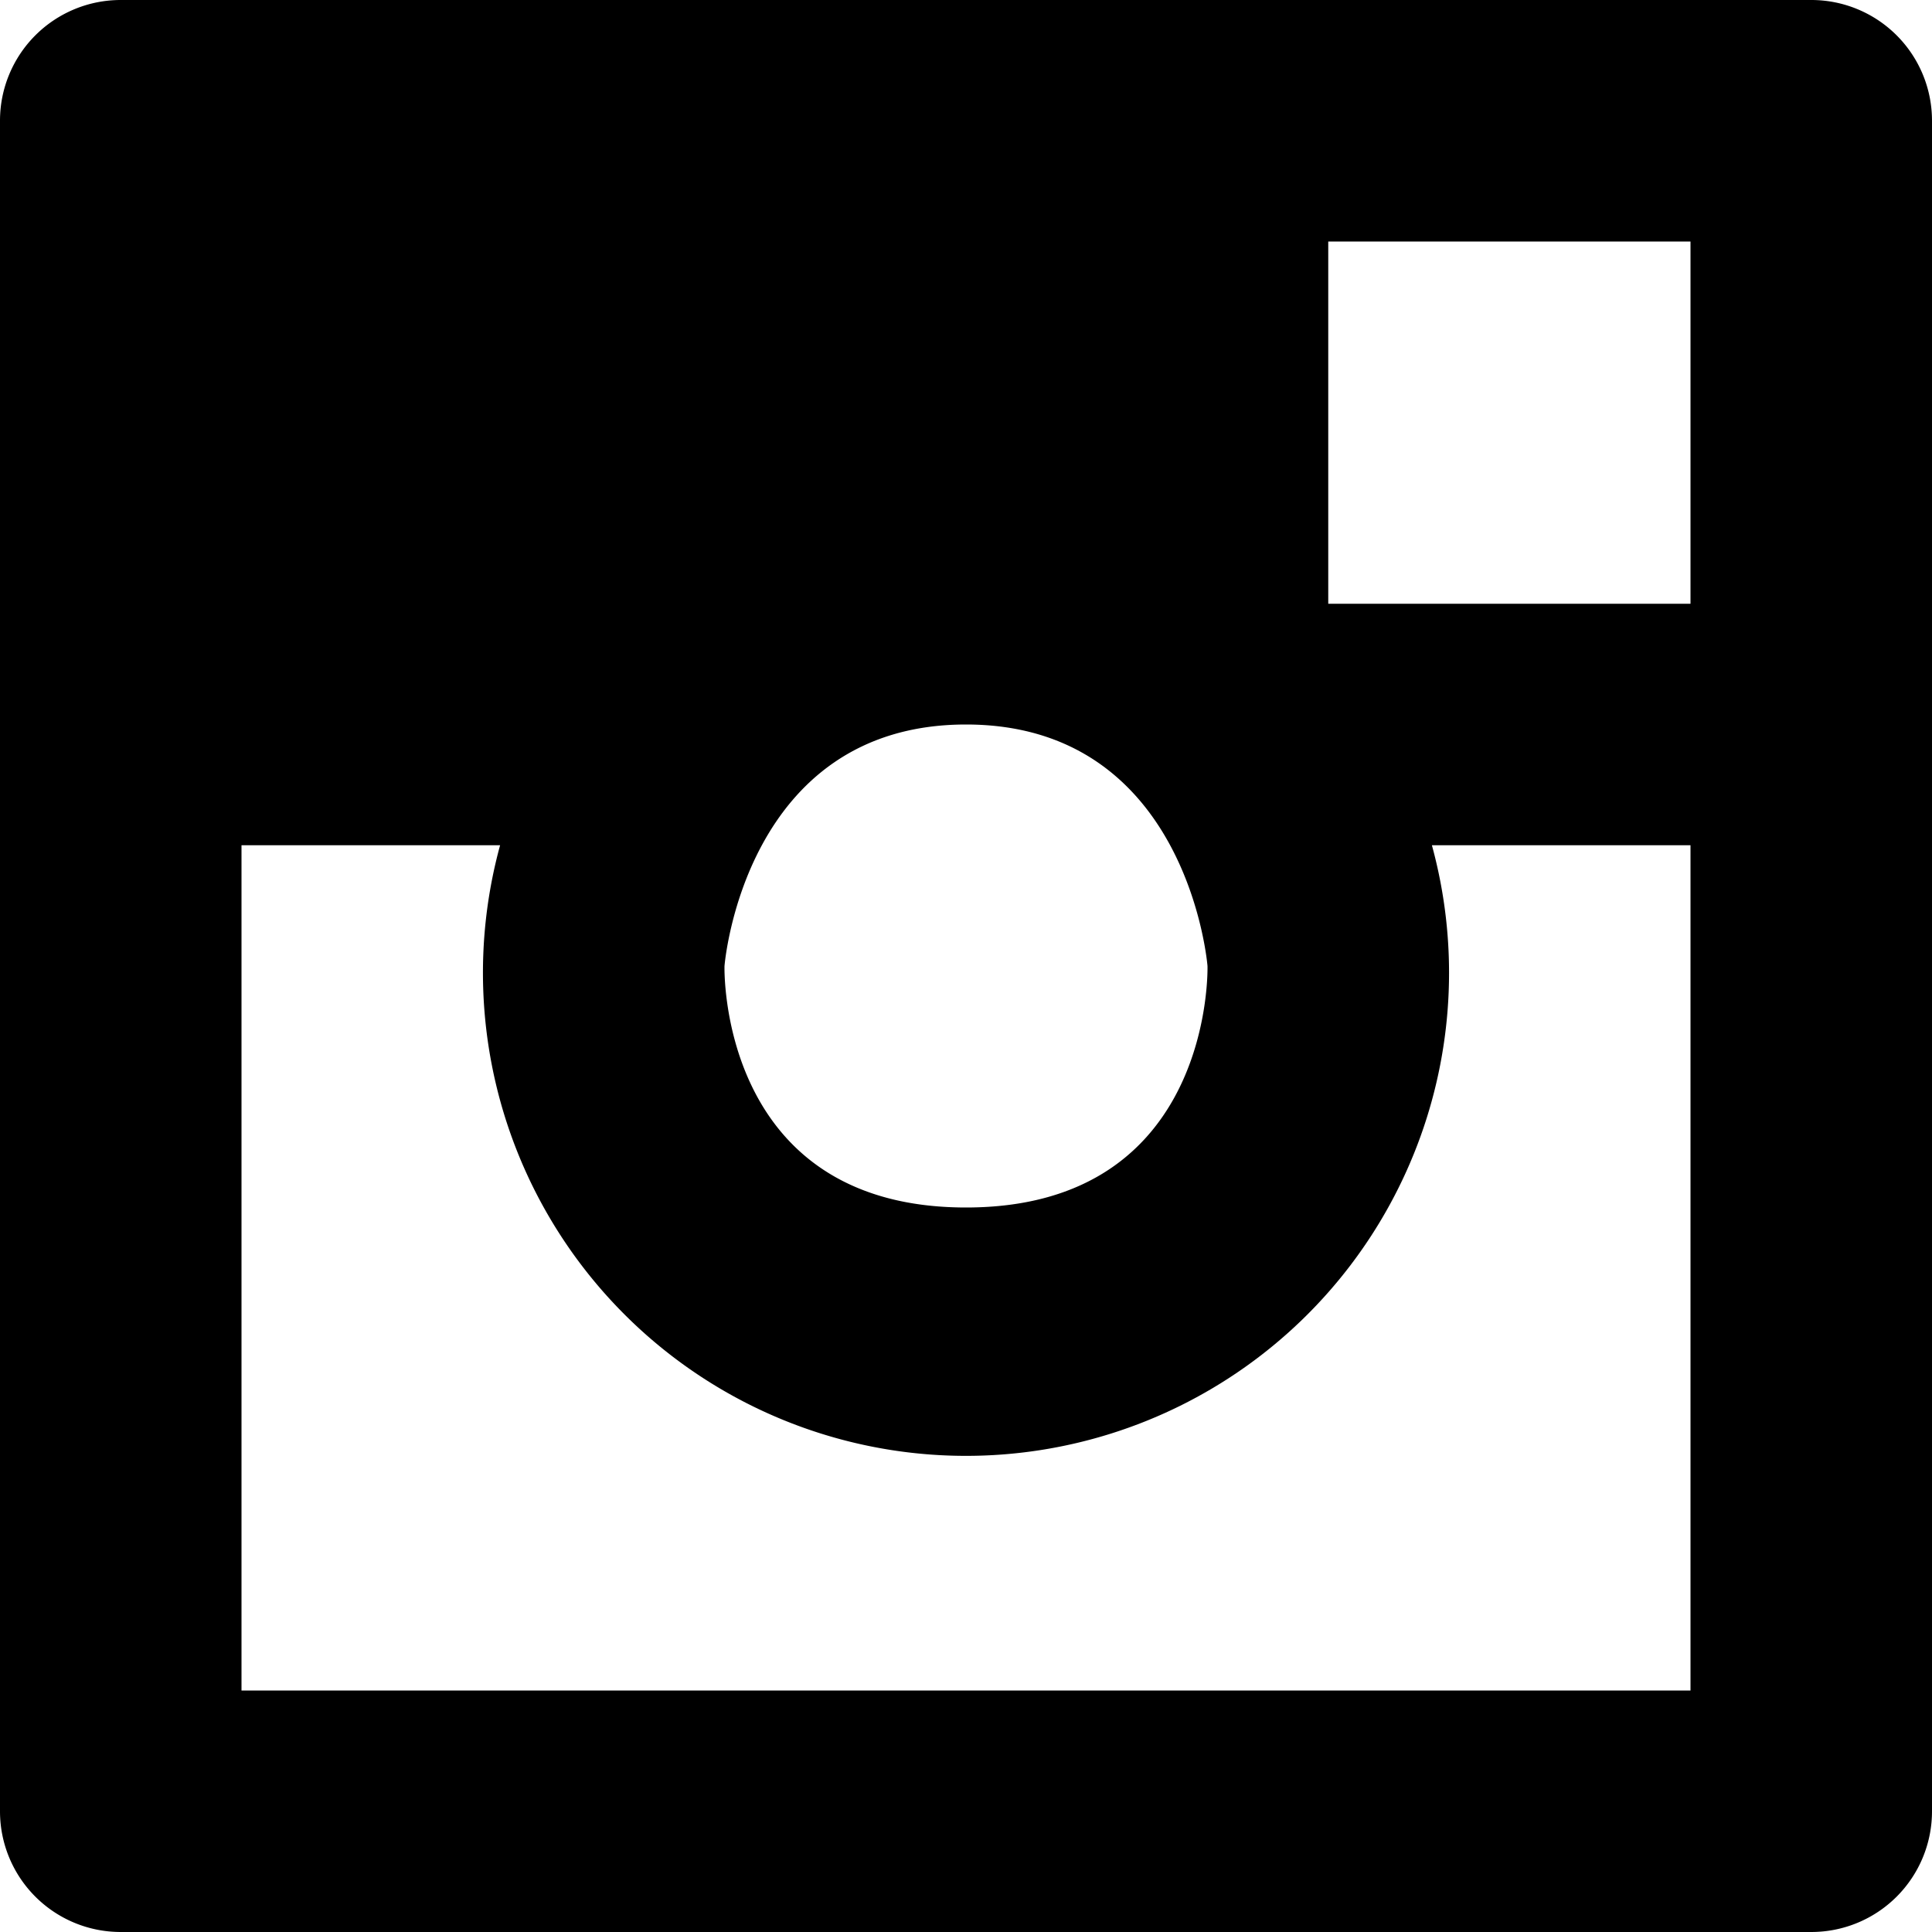 <?xml version="1.0" encoding="utf-8"?><!-- Uploaded to: SVG Repo, www.svgrepo.com, Generator: SVG Repo Mixer Tools -->
<svg fill="#000000" width="800px" height="800px" viewBox="0 0 512 512" id="_66_Instagram" data-name="66 Instagram" xmlns="http://www.w3.org/2000/svg">
  <path id="Path_86" data-name="Path 86" d="M480,0H32A31.981,31.981,0,0,0,0,32V480a31.981,31.981,0,0,0,32,32H480a31.981,31.981,0,0,0,32-32V32A31.981,31.981,0,0,0,480,0ZM192,256s5.062-64,64-64,64,64,64,64,1.844,64-64,64S192,256,192,256ZM448,448H64V224h68.531a128.013,128.013,0,1,0,246.938,0H448Zm0-288H352V64h96Z" fill-rule="evenodd"/>
</svg>